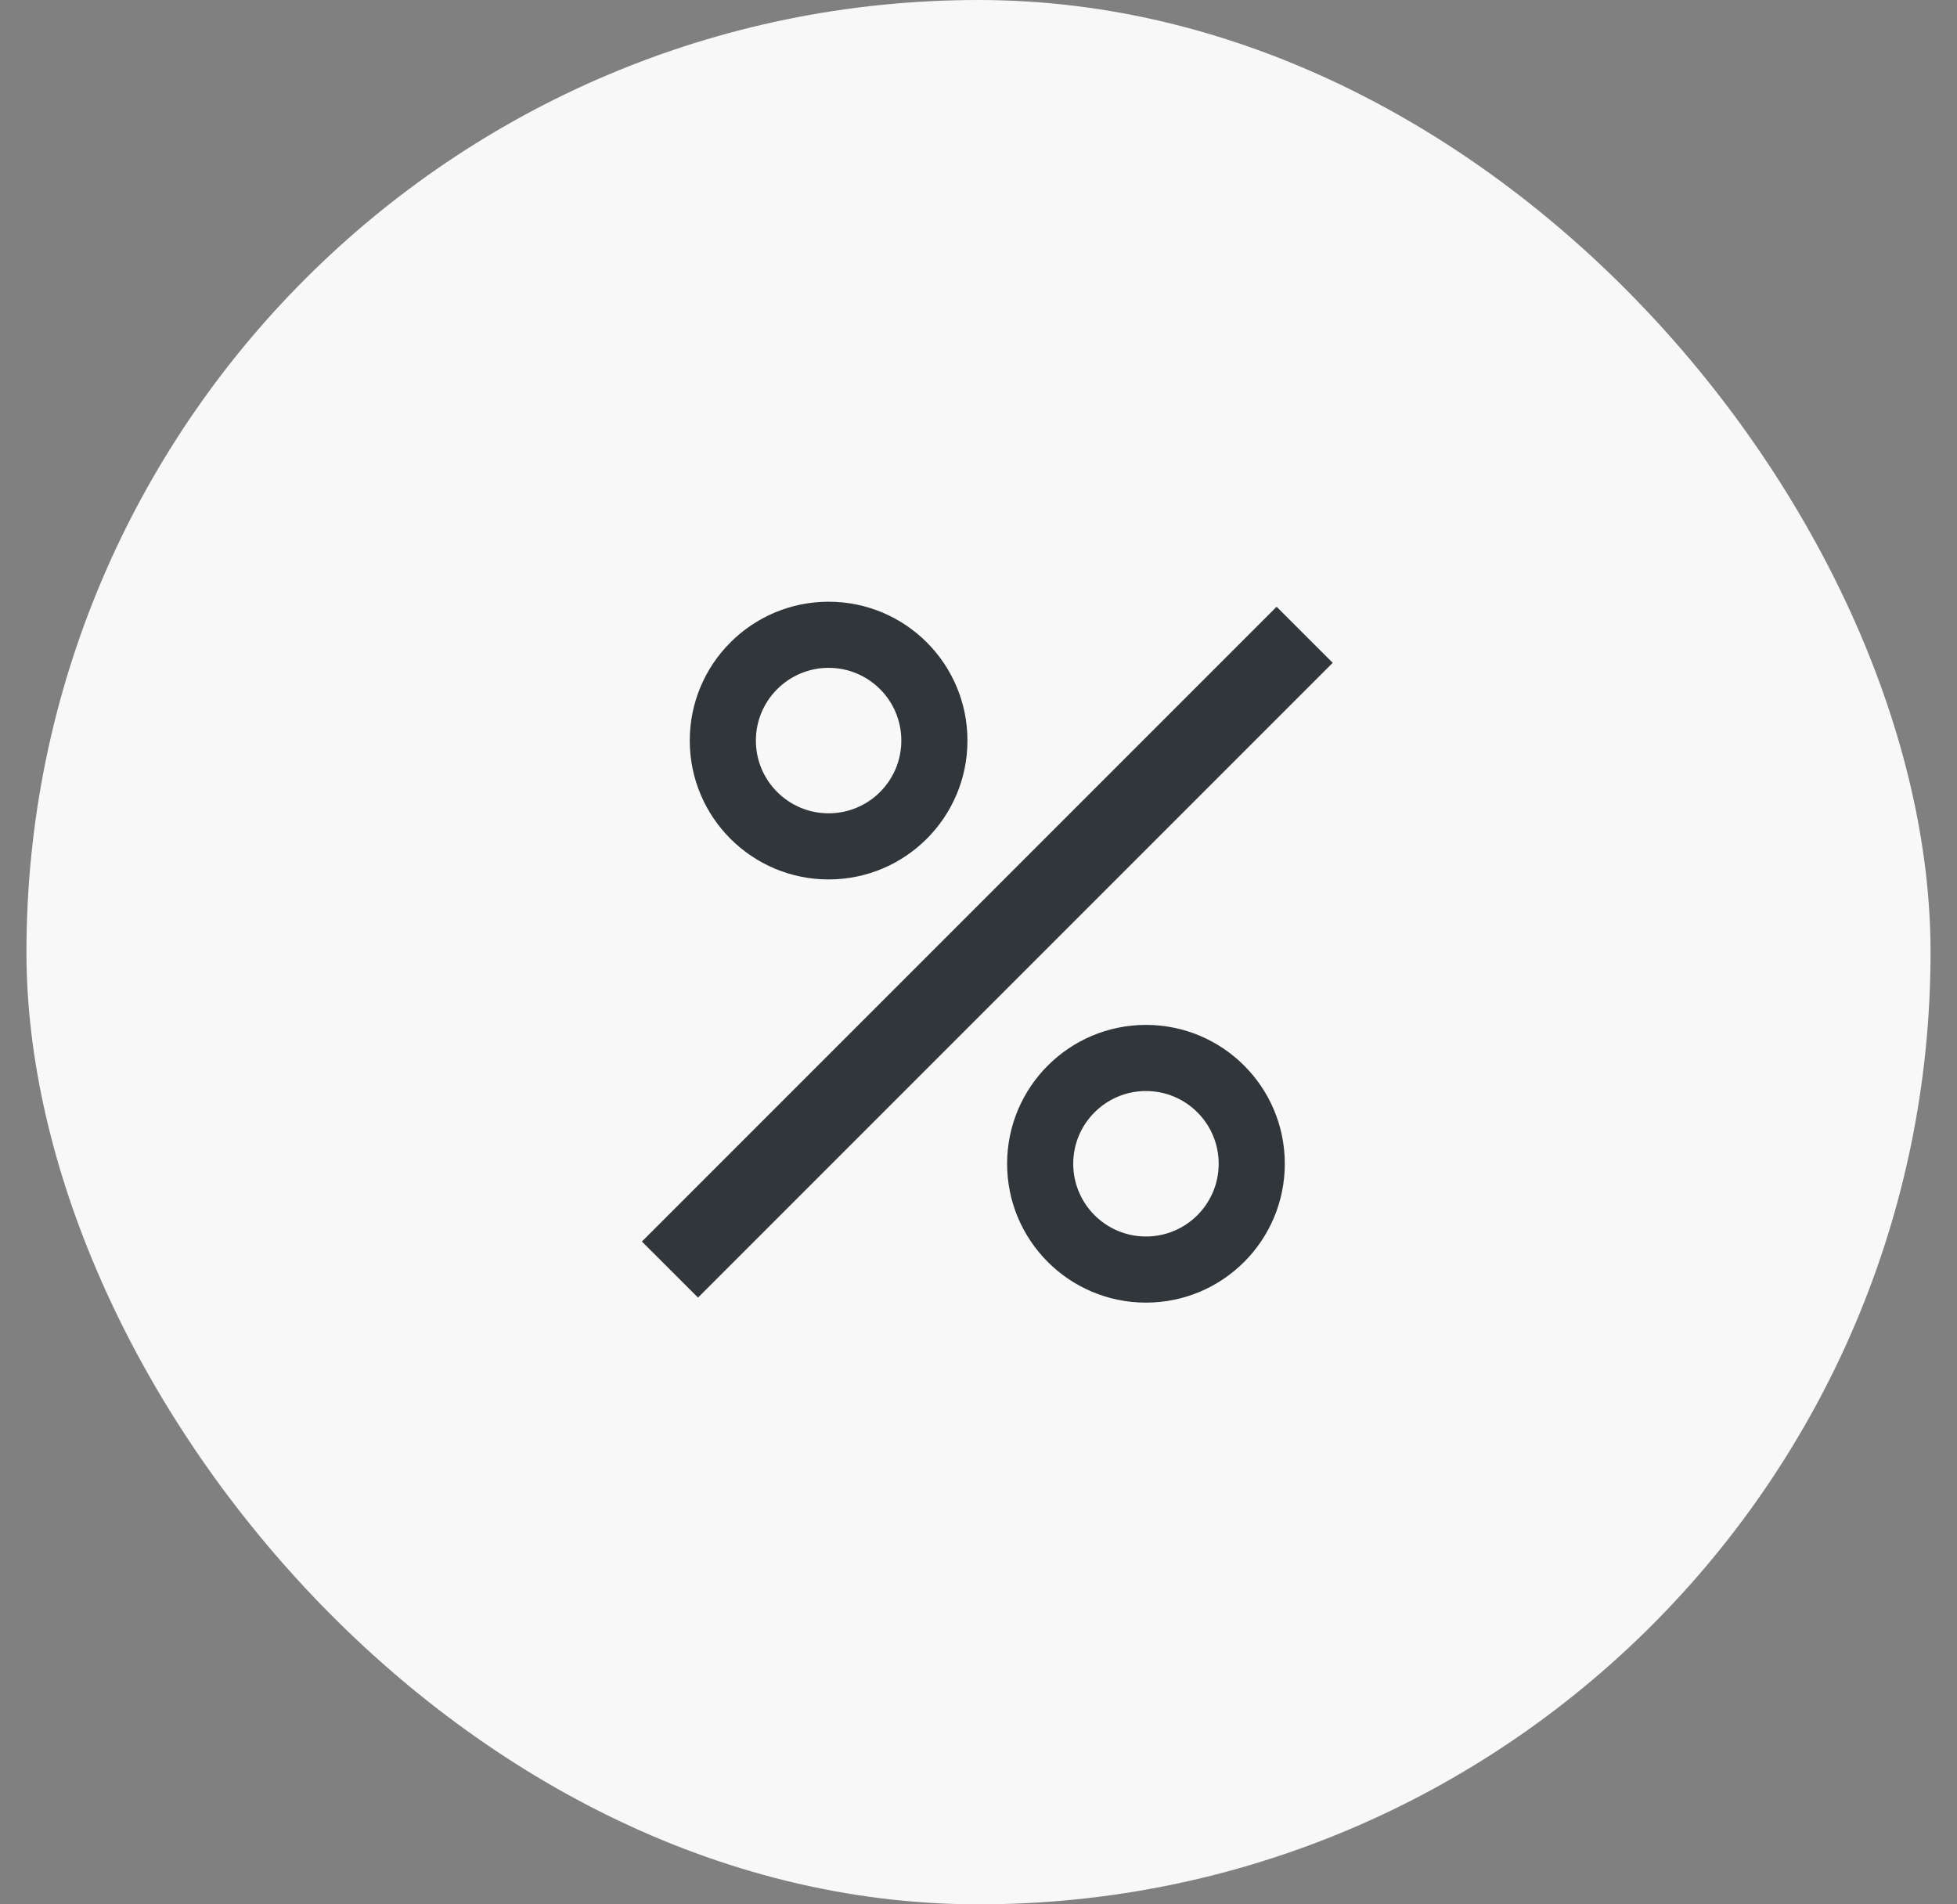 <svg width="37" height="36" viewBox="0 0 37 36" fill="none" xmlns="http://www.w3.org/2000/svg">
<rect x="0" y="0" width="37" height="36" fill="#808080" stroke="none"/>
<rect x="0.5" width="36" height="36" rx="18" fill="#F8F8F8"/>
<path fill-rule="evenodd" clip-rule="evenodd" d="M15.666 12.625C14.907 12.625 14.291 13.241 14.291 14C14.291 14.759 14.907 15.375 15.666 15.375C16.426 15.375 17.041 14.759 17.041 14C17.041 13.241 16.426 12.625 15.666 12.625ZM13.041 14C13.041 12.55 14.217 11.375 15.666 11.375C17.116 11.375 18.291 12.55 18.291 14C18.291 15.45 17.116 16.625 15.666 16.625C14.217 16.625 13.041 15.45 13.041 14ZM21.666 20.625C20.907 20.625 20.291 21.241 20.291 22C20.291 22.759 20.907 23.375 21.666 23.375C22.426 23.375 23.041 22.759 23.041 22C23.041 21.241 22.426 20.625 21.666 20.625ZM19.041 22C19.041 20.55 20.217 19.375 21.666 19.375C23.116 19.375 24.291 20.55 24.291 22C24.291 23.45 23.116 24.625 21.666 24.625C20.217 24.625 19.041 23.45 19.041 22ZM24.136 11.47L12.136 23.47L13.197 24.53L25.197 12.53L24.136 11.47Z" fill="#30363A"/>
</svg>
